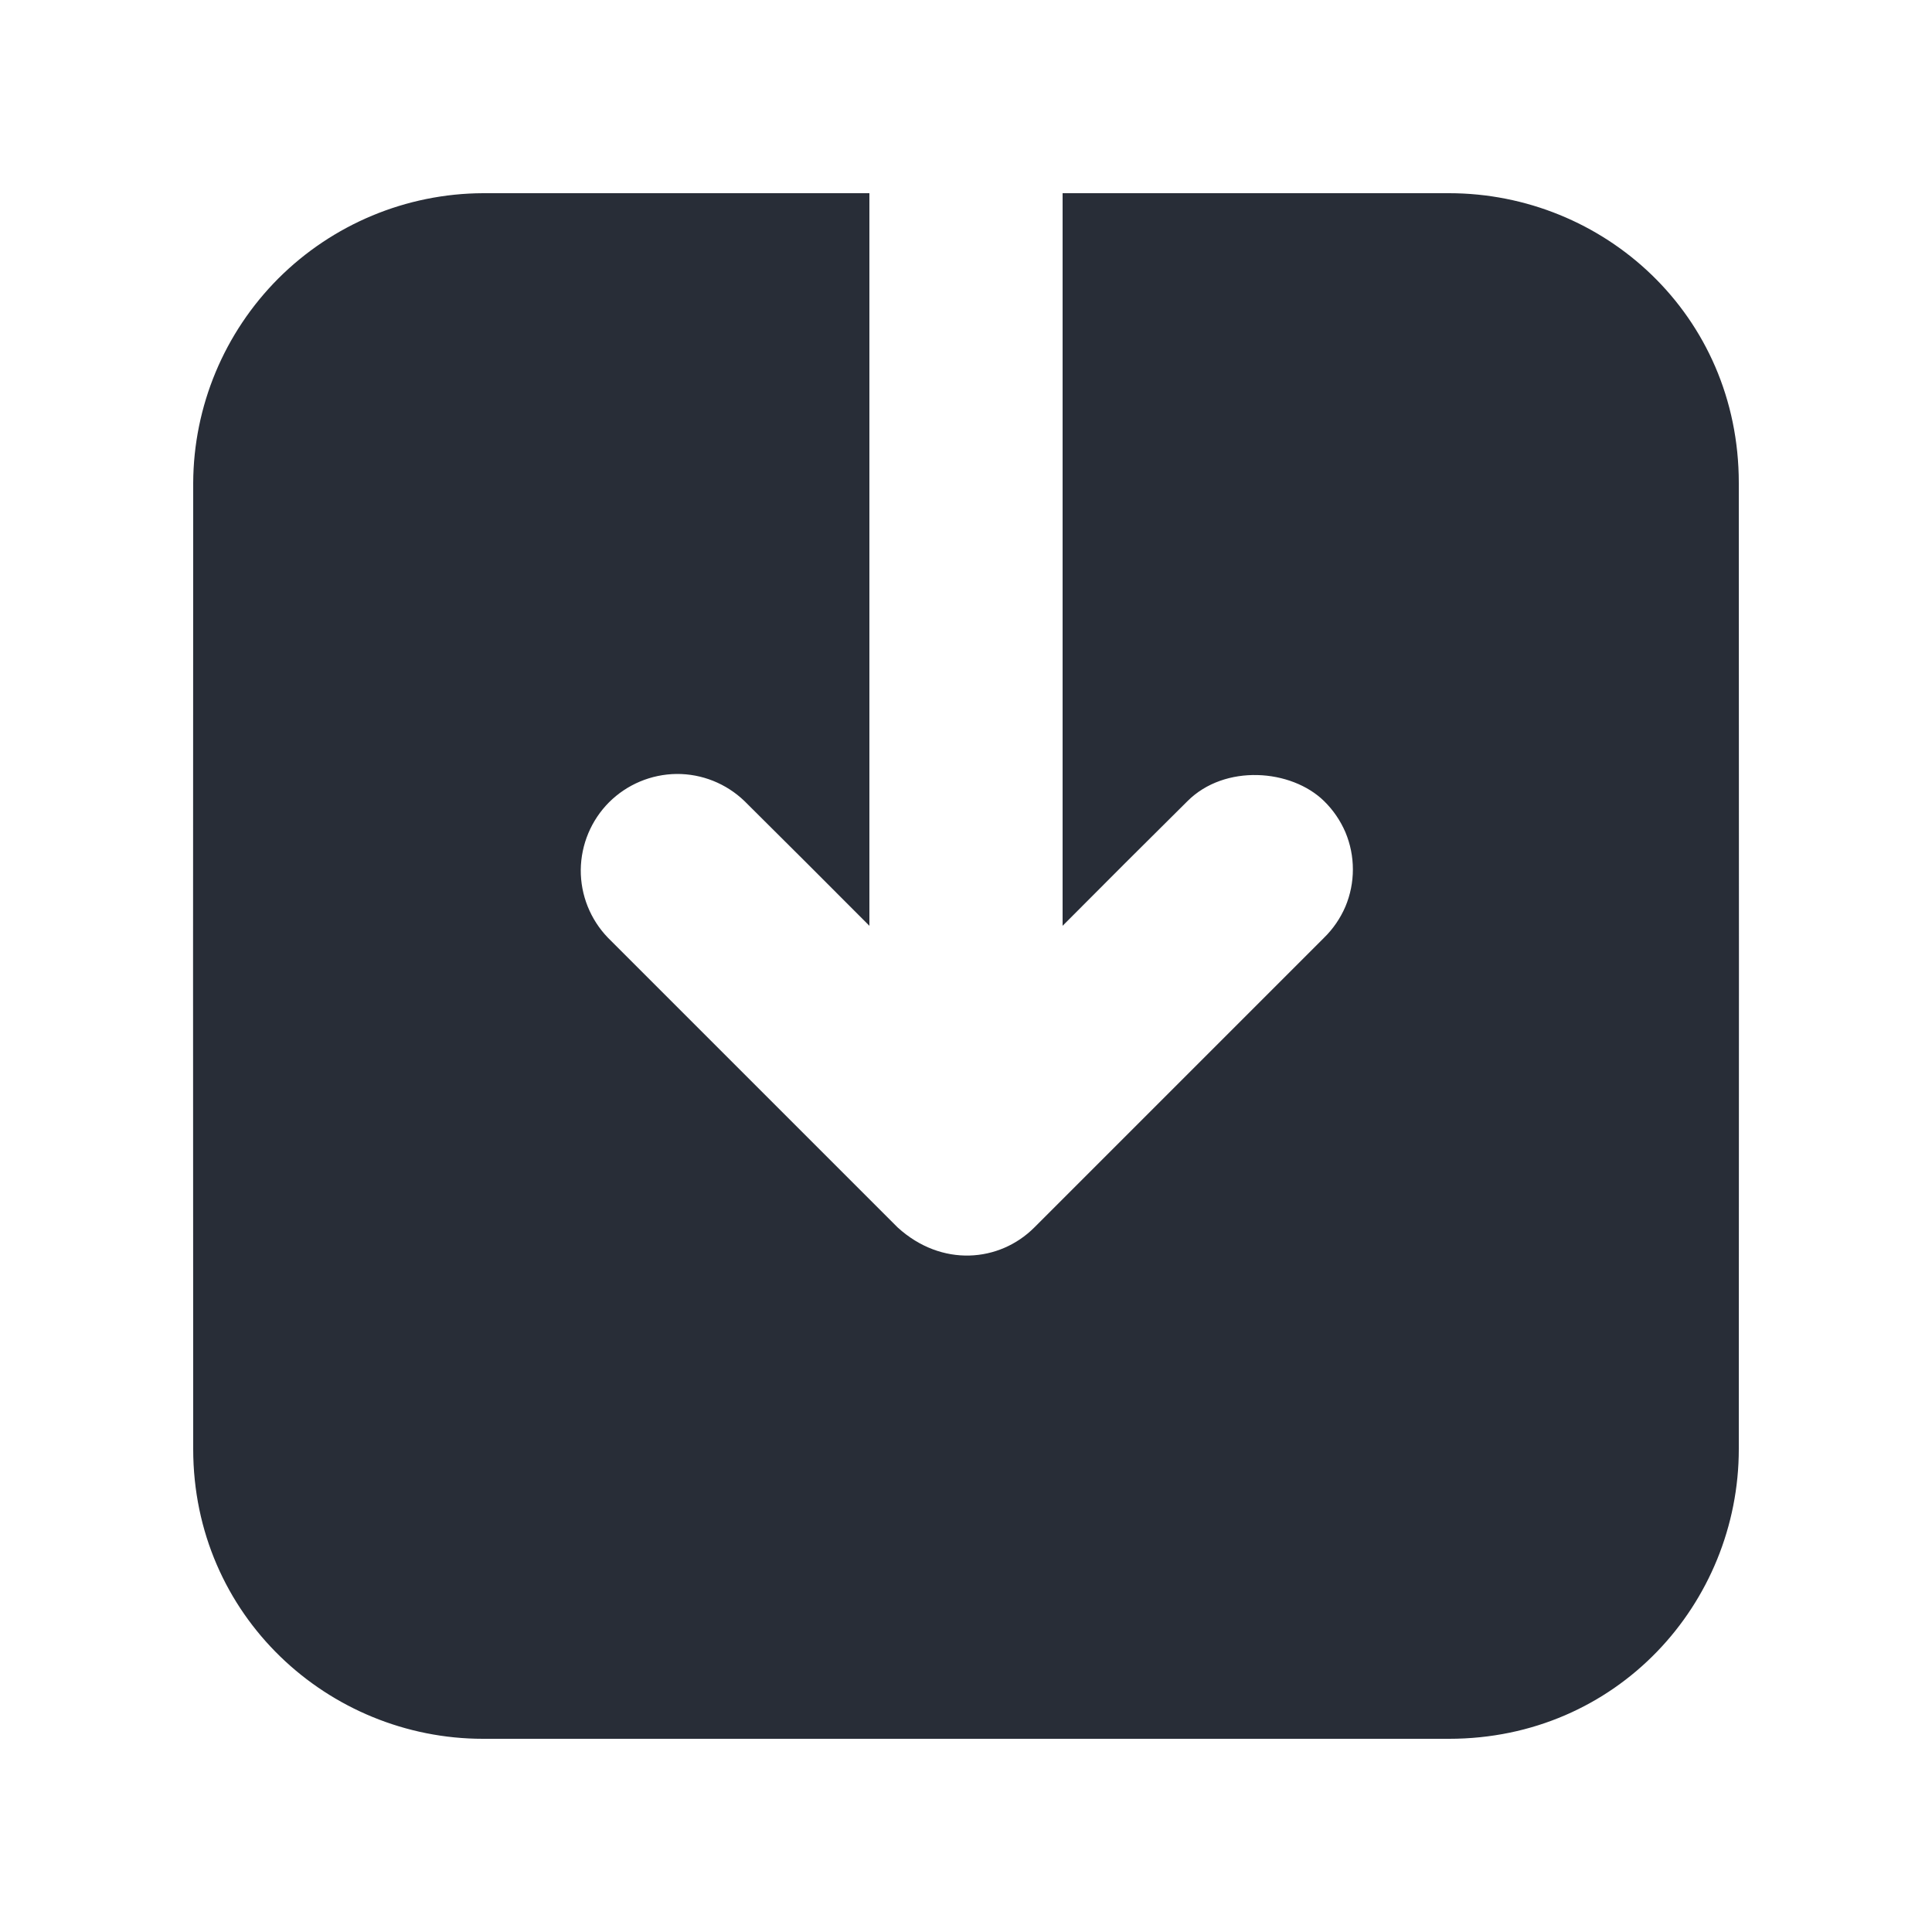 <svg width="20" height="20" viewBox="0 0 20 20" fill="none" xmlns="http://www.w3.org/2000/svg">
<path fill-rule="evenodd" clip-rule="evenodd" d="M15 2C16.598 2 18 3.257 18 5C18.002 8.333 18.002 11.667 18 15C18 16.598 16.739 18 15 18H5C3.402 18 2 16.728 2 15C1.998 11.667 1.998 8.333 2 5C2.003 4.205 2.321 3.444 2.882 2.882C3.444 2.321 4.205 2.003 5 2H9V9.584L8.354 8.937L7.707 8.293C7.518 8.111 7.266 8.01 7.004 8.012C6.741 8.015 6.491 8.12 6.305 8.305C6.12 8.491 6.015 8.741 6.012 9.004C6.01 9.266 6.111 9.518 6.293 9.707L9.293 12.707C9.748 13.121 10.347 13.067 10.707 12.707L13.707 9.707C13.801 9.615 13.876 9.505 13.928 9.384C13.979 9.262 14.005 9.132 14.005 9C14.005 8.868 13.979 8.738 13.928 8.616C13.876 8.495 13.801 8.385 13.707 8.293C13.367 7.96 12.679 7.907 12.293 8.293C11.86 8.722 11.429 9.152 11 9.584V2H15Z" fill="#282D37"/>
</svg>
